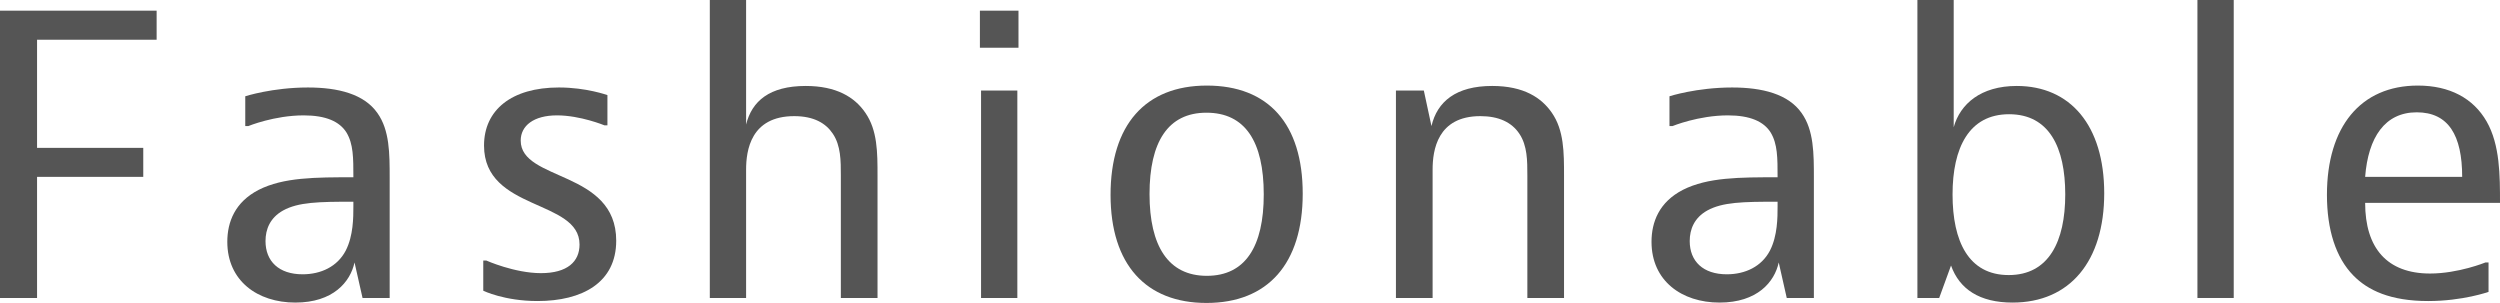 <?xml version="1.0" encoding="UTF-8"?>
<svg id="_レイヤー_2" data-name="レイヤー_2" xmlns="http://www.w3.org/2000/svg" viewBox="0 0 196.32 23.79">
  <defs>
    <style>
      .cls-1 {
        fill: #555;
      }
    </style>
  </defs>
  <g id="txt">
    <g>
      <path class="cls-1" d="M12.3.84v2.28H2.91v8.49h8.34v2.28H2.91v9.51H0V.84h12.3Z"/>
      <path class="cls-1" d="M19.26,7.56s2.13-.69,4.92-.69c2.37,0,4.41.51,5.46,2.01.96,1.35.96,3.18.96,5.1v9.42h-2.13l-.63-2.79c-.33,1.53-1.68,3.15-4.65,3.15s-5.34-1.71-5.34-4.77c0-1.56.6-3.12,2.46-4.08,1.95-.99,4.47-.99,7.44-.99,0-1.53,0-2.61-.54-3.51-.54-.87-1.62-1.35-3.36-1.35-2.31,0-4.35.84-4.35.84h-.24v-2.34ZM23.76,21.54c1.44,0,2.73-.6,3.39-1.86.6-1.17.6-2.61.6-3.48v-.36c-2.73,0-4.32.03-5.52.69-1.02.57-1.38,1.47-1.38,2.4,0,1.59,1.05,2.61,2.91,2.61Z"/>
      <path class="cls-1" d="M47.7,9.84h-.24s-1.89-.78-3.72-.78-2.85.81-2.85,1.98c0,3.21,7.5,2.31,7.5,7.86,0,3.3-2.67,4.74-6.18,4.74-2.61,0-4.26-.81-4.26-.81v-2.37h.24s2.22.99,4.29.99,3.03-.9,3.03-2.25c0-3.57-7.5-2.61-7.5-7.77,0-2.79,2.16-4.56,5.88-4.56,2.16,0,3.81.6,3.81.6v2.37Z"/>
      <path class="cls-1" d="M58.59,0v9.78c.45-1.83,1.83-3.03,4.68-3.03,2.4,0,3.84.87,4.68,2.1.96,1.38.96,3.12.96,4.95v9.6h-2.88v-9.63c0-1.14,0-2.34-.63-3.27-.54-.81-1.47-1.38-3.03-1.38-3.42,0-3.78,2.7-3.78,4.2v10.08h-2.85V0h2.85Z"/>
      <path class="cls-1" d="M79.98.84v2.91h-3.03V.84h3.03ZM79.89,7.11v16.29h-2.85V7.11h2.85Z"/>
      <path class="cls-1" d="M94.74,23.79c-4.74,0-7.53-3-7.53-8.49s2.73-8.58,7.56-8.58,7.53,3,7.53,8.49-2.73,8.58-7.56,8.58ZM99.24,15.27c0-4.17-1.47-6.42-4.5-6.42s-4.47,2.31-4.47,6.39,1.47,6.42,4.5,6.42,4.47-2.31,4.47-6.39Z"/>
      <path class="cls-1" d="M111.81,7.11l.6,2.79c.45-1.92,1.92-3.15,4.77-3.15,2.49,0,3.87.93,4.68,2.1.96,1.38.96,3.12.96,4.95v9.6h-2.88v-9.63c0-1.14,0-2.34-.63-3.27-.6-.9-1.62-1.38-3.06-1.38-3.39,0-3.75,2.7-3.75,4.2v10.08h-2.88V7.11h2.19Z"/>
      <path class="cls-1" d="M131.1,7.56s2.13-.69,4.92-.69c2.37,0,4.41.51,5.46,2.01.96,1.35.96,3.18.96,5.1v9.42h-2.13l-.63-2.79c-.33,1.53-1.68,3.15-4.65,3.15s-5.34-1.71-5.34-4.77c0-1.56.6-3.12,2.46-4.08,1.95-.99,4.47-.99,7.44-.99,0-1.53,0-2.61-.54-3.51-.54-.87-1.62-1.35-3.36-1.35-2.31,0-4.35.84-4.35.84h-.24v-2.34ZM135.6,21.54c1.44,0,2.73-.6,3.39-1.86.6-1.17.6-2.61.6-3.48v-.36c-2.73,0-4.32.03-5.52.69-1.02.57-1.38,1.47-1.38,2.4,0,1.59,1.05,2.61,2.91,2.61Z"/>
      <path class="cls-1" d="M153.42,0v9.99c.51-1.83,2.13-3.24,4.95-3.24,4.2,0,6.87,3.09,6.87,8.43s-2.7,8.58-7.2,8.58c-2.58,0-4.17-1.05-4.83-2.91l-.93,2.55h-1.71V0h2.85ZM153.33,15.27c0,3.69,1.26,6.33,4.41,6.33s4.44-2.64,4.44-6.33-1.26-6.3-4.41-6.3-4.44,2.64-4.44,6.3Z"/>
      <path class="cls-1" d="M175.41,0v23.4h-2.85V0h2.85Z"/>
      <path class="cls-1" d="M195.42,22.92s-2.01.72-4.74.72c-2.97,0-4.74-.84-5.88-2.01-1.38-1.41-2.07-3.6-2.07-6.33,0-5.34,2.64-8.58,7.14-8.58,2.49,0,4.35.99,5.4,2.82,1.05,1.83,1.05,4.26,1.05,6.39h-10.59c0,3.54,1.71,5.55,5.1,5.55,2.22,0,4.35-.87,4.35-.87h.24v2.31ZM193.35,13.89c0-3.27-1.08-5.07-3.57-5.07s-3.81,1.95-4.05,5.07h7.62Z"/>
    </g>
  </g>
</svg>